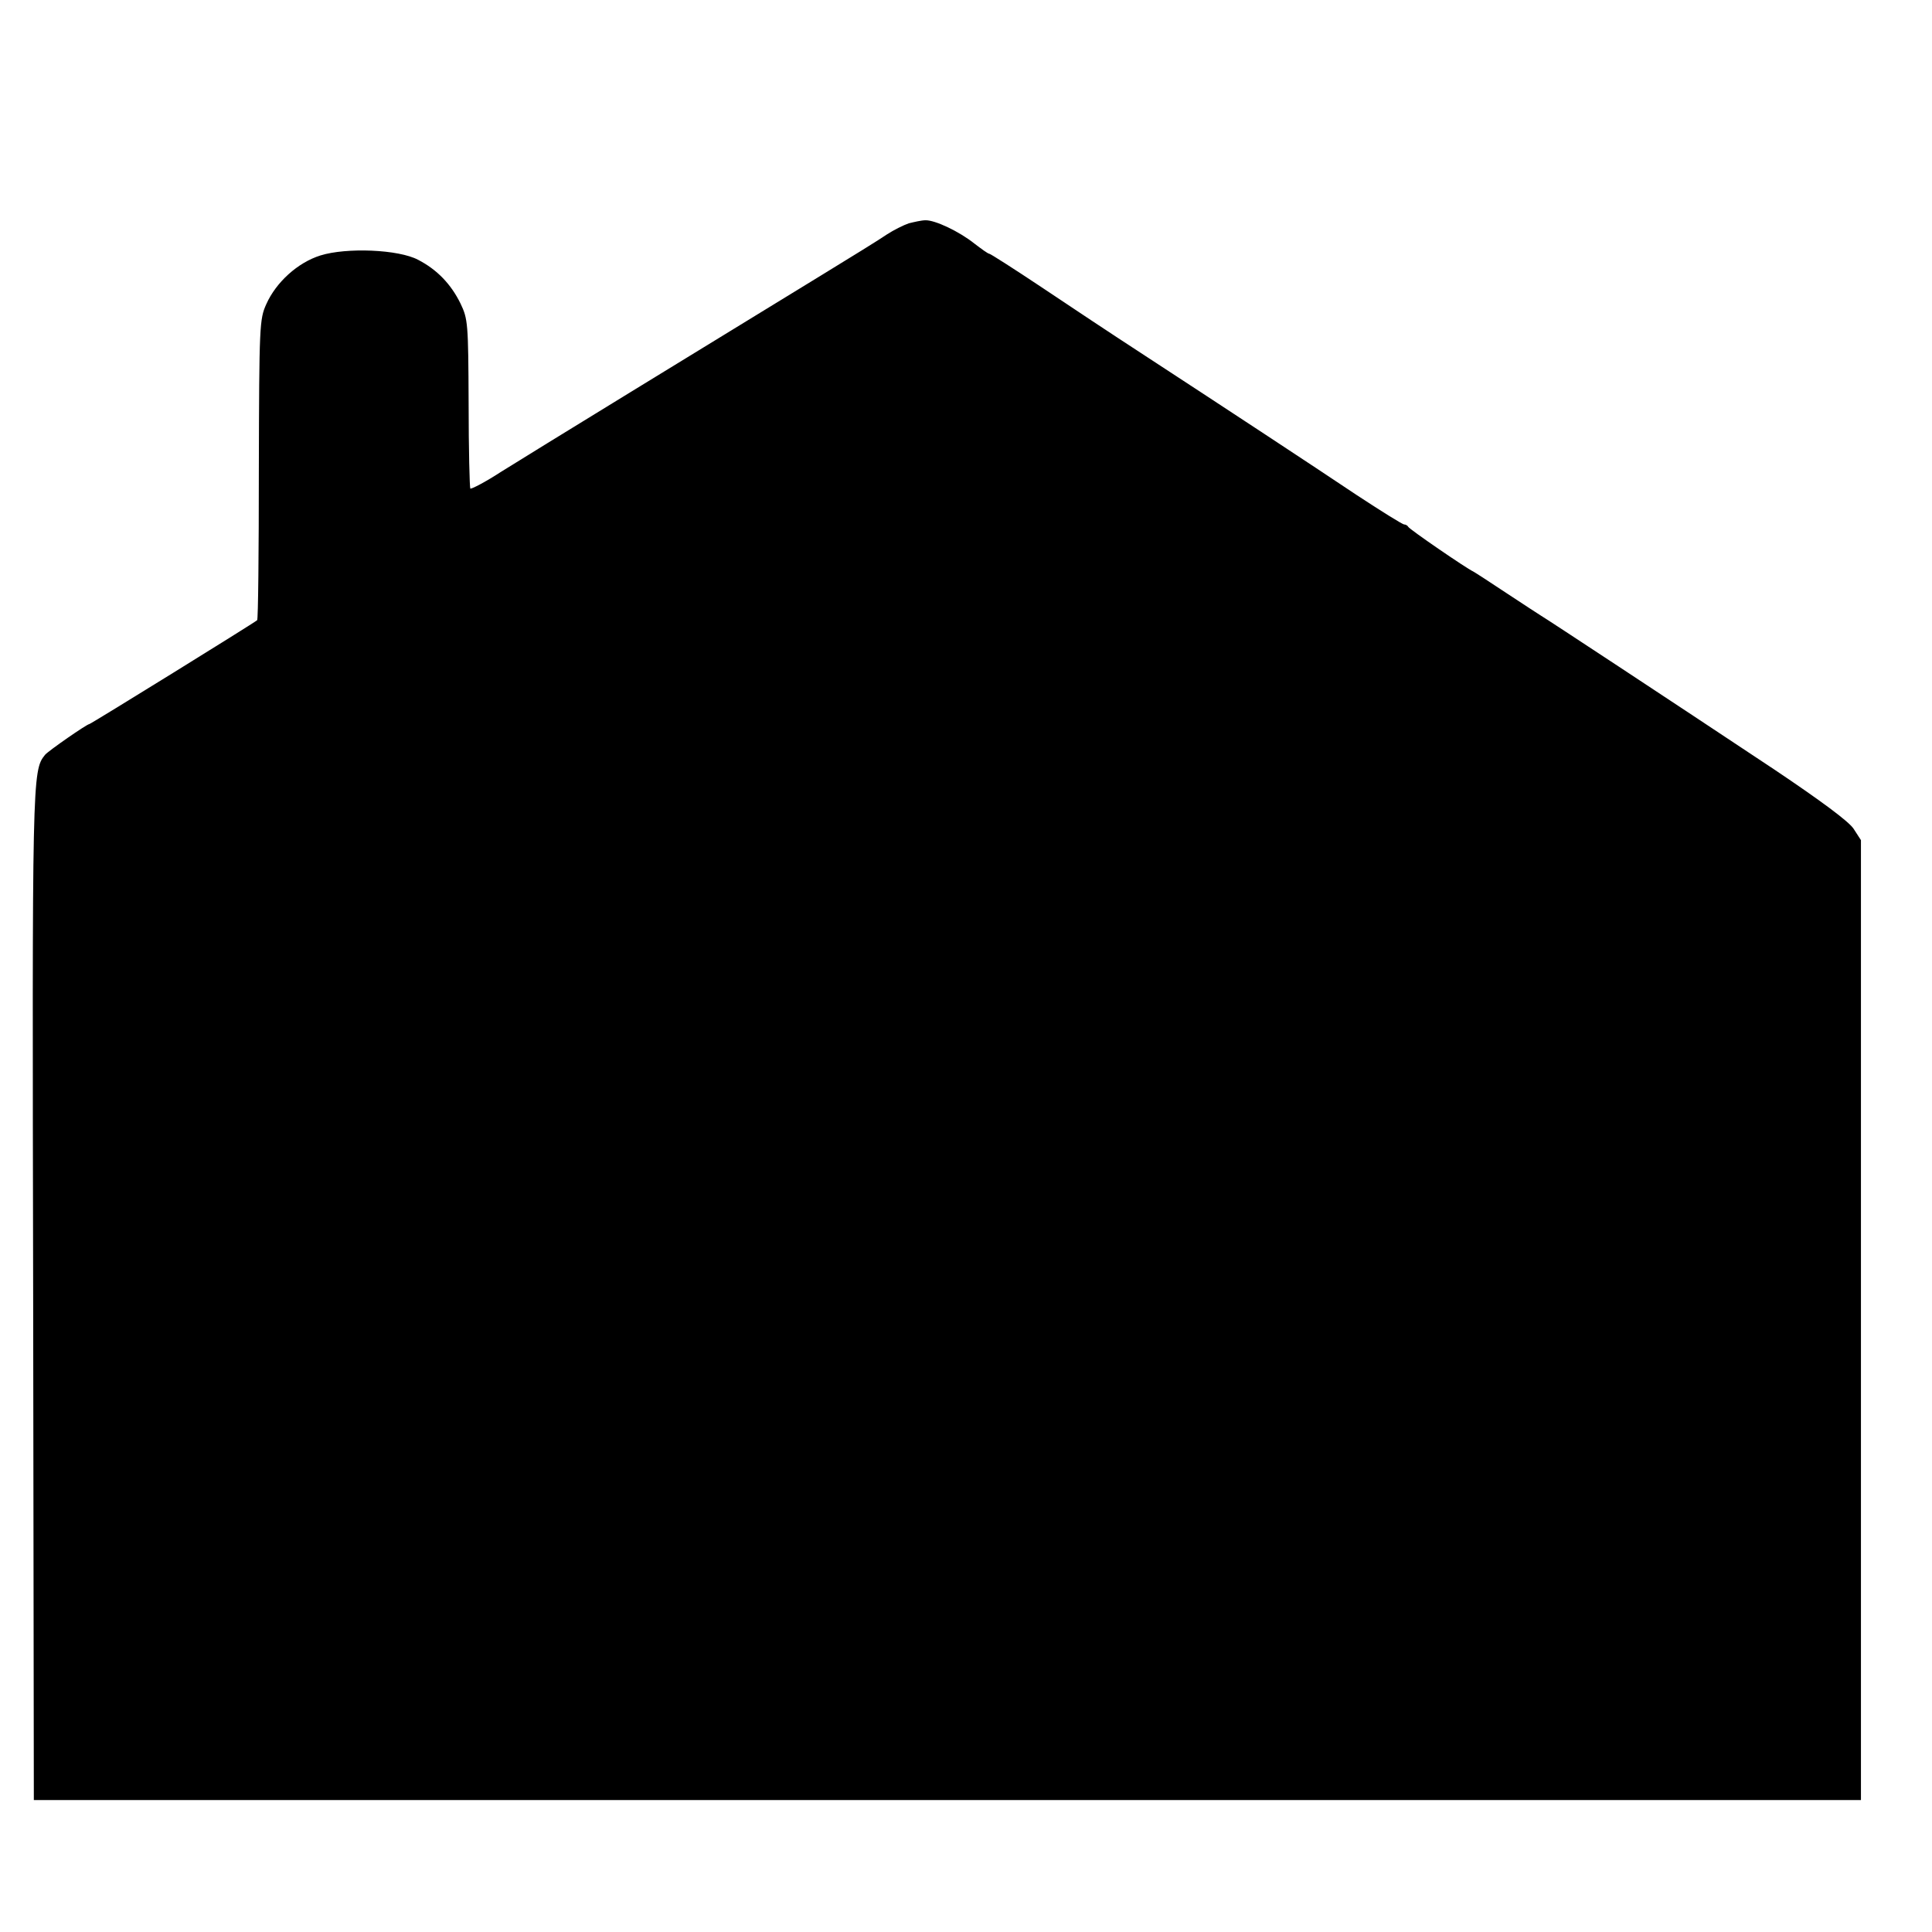 <?xml version="1.0" standalone="no"?>
<!DOCTYPE svg PUBLIC "-//W3C//DTD SVG 20010904//EN"
 "http://www.w3.org/TR/2001/REC-SVG-20010904/DTD/svg10.dtd">
<svg version="1.0" xmlns="http://www.w3.org/2000/svg"
 width="571pt" height="571pt" viewBox="0 0 571 571"
 preserveAspectRatio="xMidYMid meet">
<g transform="translate(0,571) scale(0.1,-0.1)"
fill="#000000" stroke="none">
<path d="M2686 5050 c-15 -5 -45 -20 -65 -33 -20 -14 -106 -67 -191 -119 -327
-200 -869 -532 -950 -583 -46 -30 -87 -51 -90 -49 -2 3 -5 116 -5 252 -1 237
-2 249 -24 295 -28 57 -69 100 -125 129 -58 31 -212 37 -289 13 -67 -21 -131
-79 -160 -144 -20 -44 -21 -63 -22 -488 0 -243 -2 -444 -5 -446 -7 -7 -492
-307 -496 -307 -7 0 -121 -79 -131 -91 -38 -47 -38 -64 -35 -1601 l2 -1488
2700 0 2700 0 0 1419 0 1418 -22 34 c-15 22 -96 82 -233 174 -316 210 -679
449 -690 455 -5 3 -51 33 -101 66 -51 34 -96 63 -100 65 -20 9 -189 125 -192
132 -2 4 -8 7 -12 7 -5 0 -69 40 -142 88 -133 89 -367 243 -638 420 -80 52
-211 139 -293 194 -81 54 -150 98 -153 98 -4 0 -23 14 -44 30 -45 36 -117 70
-145 69 -11 0 -33 -5 -49 -9z"/>
</g>
</svg>
